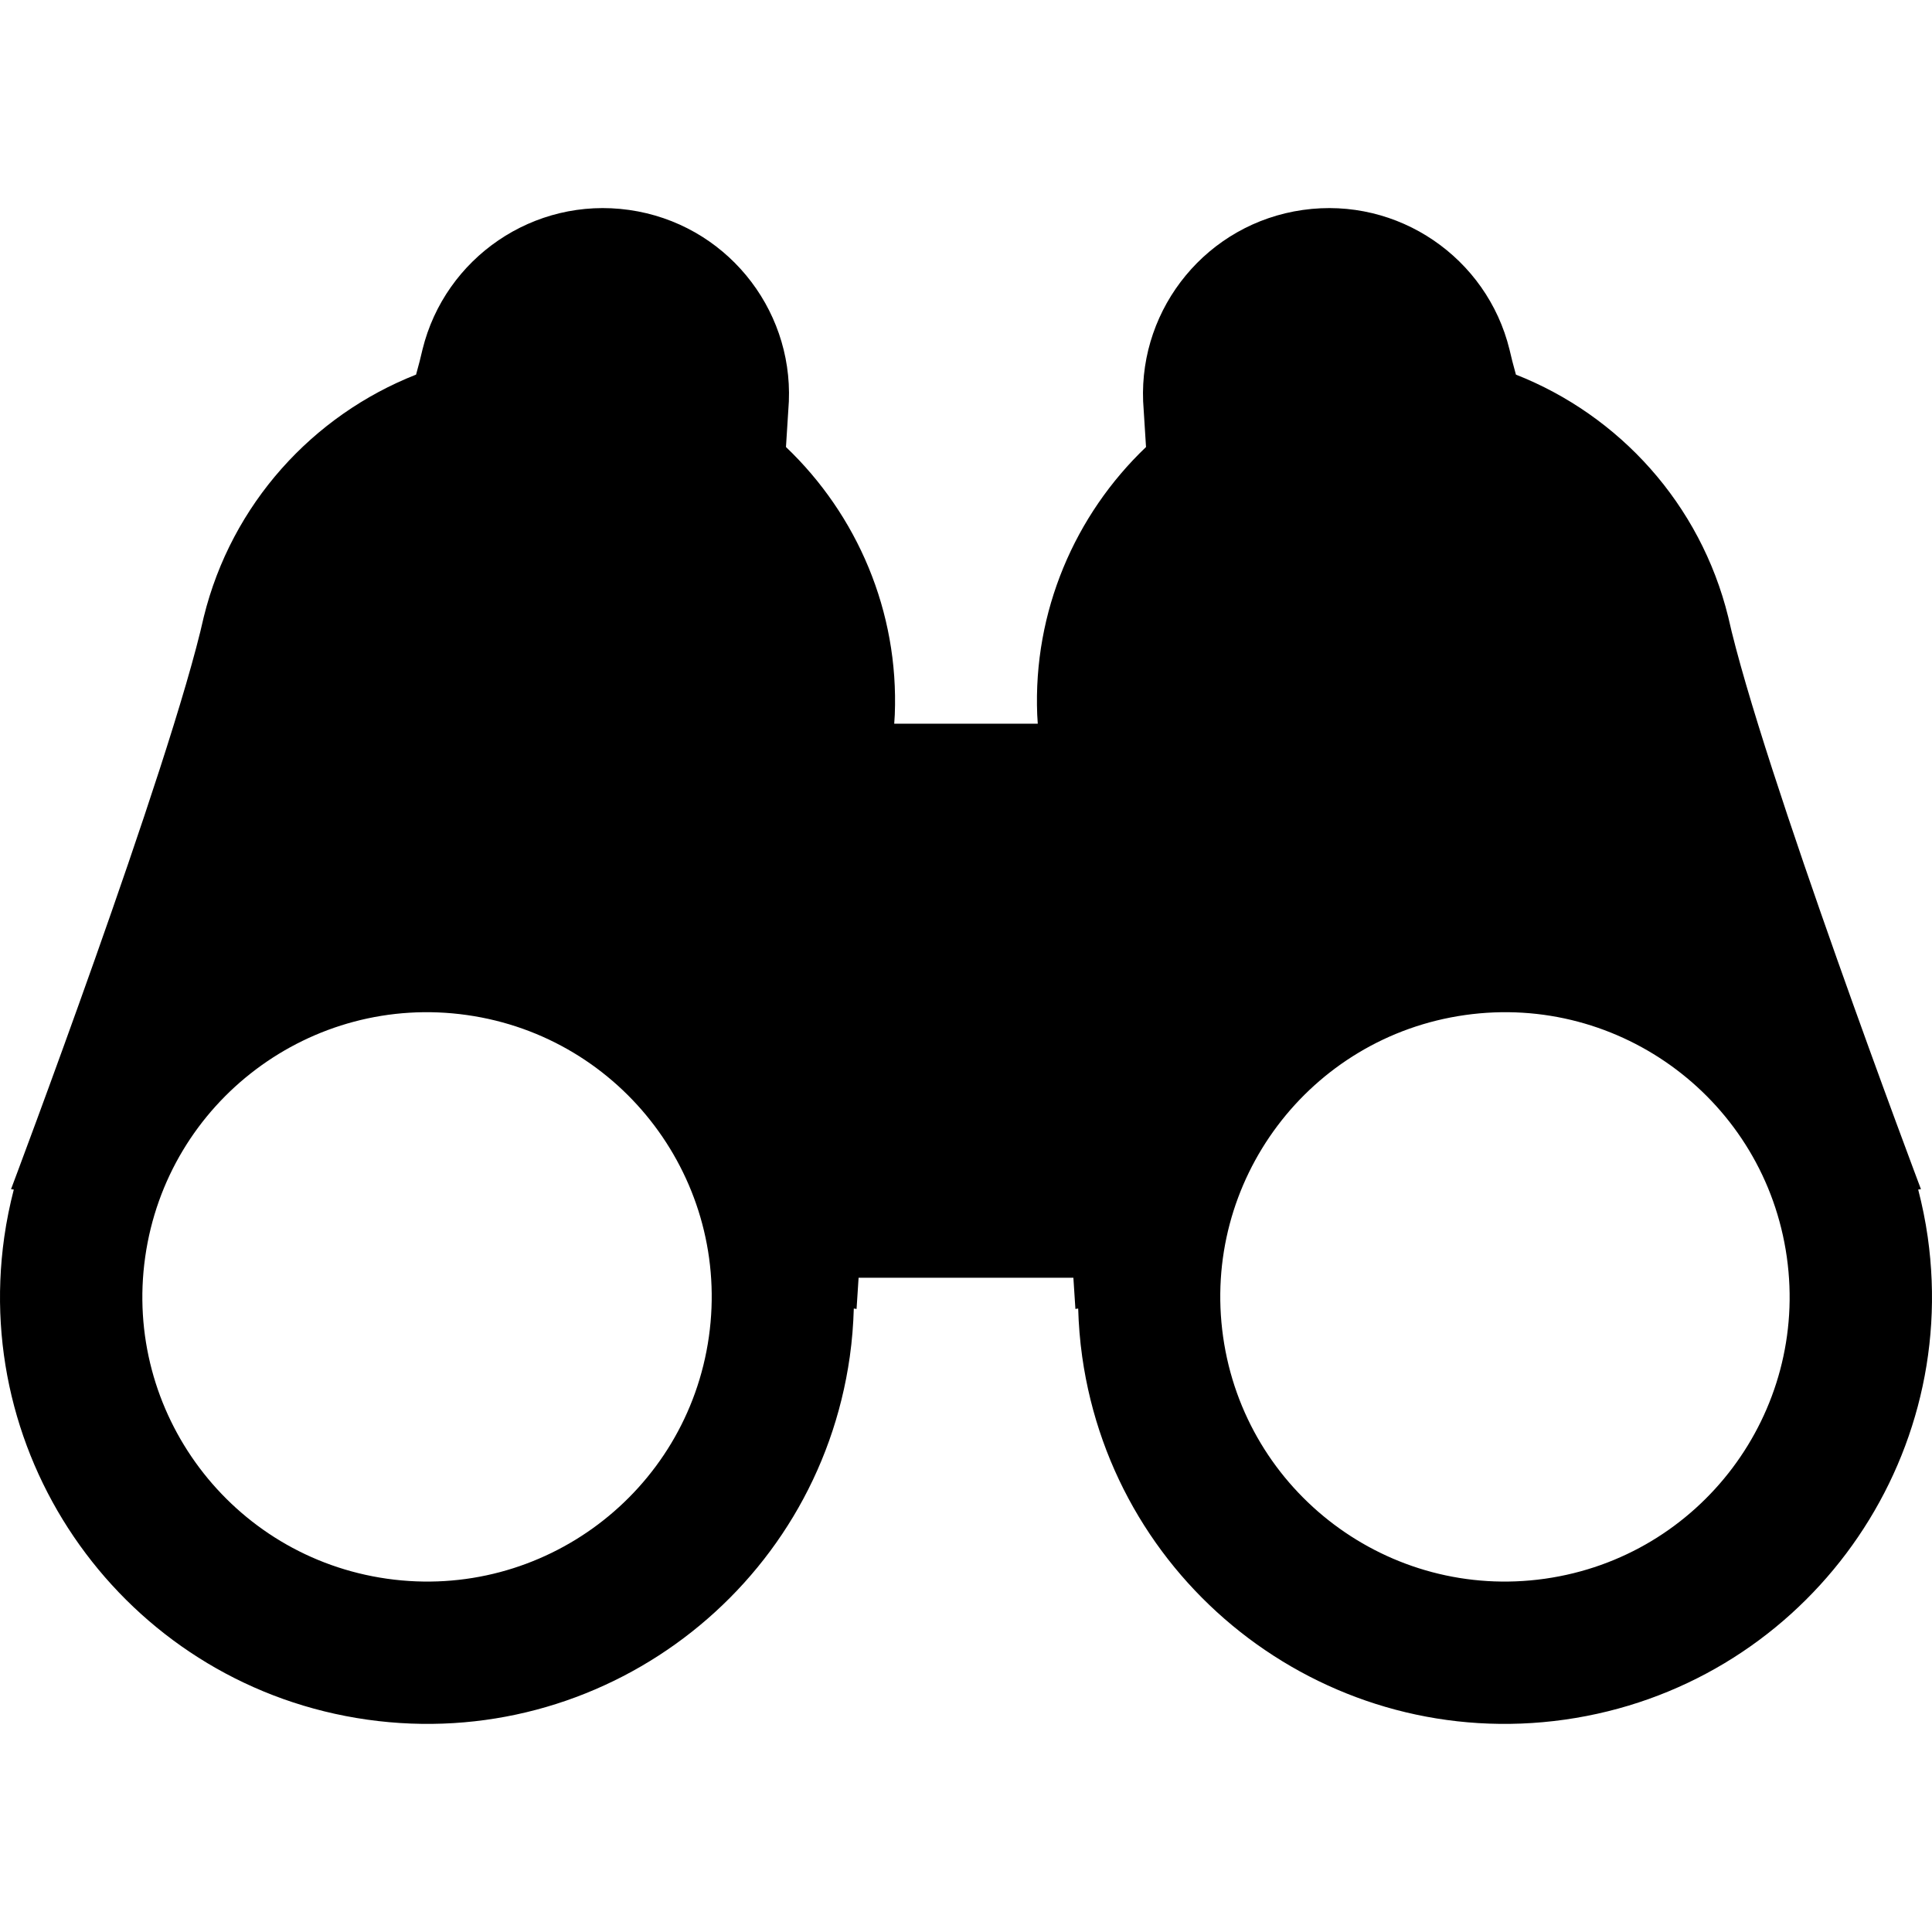 <?xml version="1.0" encoding="utf-8"?>

<!DOCTYPE svg PUBLIC "-//W3C//DTD SVG 1.1//EN" "http://www.w3.org/Graphics/SVG/1.1/DTD/svg11.dtd">
<!-- Uploaded to: SVG Repo, www.svgrepo.com, Generator: SVG Repo Mixer Tools -->
<svg height="800px" width="800px" version="1.1" id="_x32_" xmlns="http://www.w3.org/2000/svg" xmlns:xlink="http://www.w3.org/1999/xlink" 
	 viewBox="0 0 512 512"  xml:space="preserve">
<style type="text/css">
	.st0{fill:#000000;}
</style>
<g>
	<path class="st0" d="M510.868,327.816c-0.61-4.281-1.471-8.474-2.528-12.572l0.733-0.095c0,0-42.276-112.08-51.077-151.655
		c-7.37-29.951-28.899-53.445-56.26-64.216c-0.697-2.495-1.275-4.744-1.706-6.664c-5.963-24.275-29.473-40.554-54.752-36.975
		c-25.276,3.58-43.345,25.75-42.336,50.727c0.203,3.229,0.466,7.382,0.765,12.102c-18.842,17.961-29.939,43.56-28.831,70.96
		c0.047,0.765,0.096,1.546,0.143,2.359h-38.042c0.047-0.813,0.095-1.594,0.148-2.359c1.104-27.401-9.986-52.999-28.836-70.96
		c0.299-4.719,0.563-8.873,0.766-12.102c1.008-24.977-17.057-47.147-42.337-50.727c-25.276-3.58-48.789,12.7-54.752,36.975
		c-0.43,1.921-1.008,4.169-1.706,6.664c-27.36,10.77-48.889,34.265-56.26,64.216C45.199,203.069,2.923,315.149,2.923,315.149
		l0.733,0.095c-1.056,4.098-1.917,8.291-2.523,12.572c-8.765,61.872,34.296,119.143,96.168,127.905
		c61.872,8.761,119.14-34.296,127.901-96.168c0.606-4.289,0.94-8.546,1.064-12.779l0.733,0.112c0,0,0.195-3.029,0.538-8.267h56.922
		c0.343,5.238,0.538,8.267,0.538,8.267l0.734-0.112c0.124,4.233,0.458,8.49,1.064,12.779
		c8.762,61.872,66.029,104.929,127.901,96.168C476.576,446.96,519.629,389.688,510.868,327.816z M187.861,354.268
		c-5.848,41.24-44.022,69.955-85.274,64.112c-41.248-5.844-69.952-44.031-64.108-85.27c5.84-41.248,44.018-69.956,85.266-64.113
		C164.996,274.842,193.7,313.012,187.861,354.268z M409.41,418.38c-41.252,5.843-79.426-22.872-85.274-64.112
		c-5.839-41.256,22.864-79.426,64.116-85.271c41.252-5.843,79.426,22.864,85.267,64.113
		C479.362,374.35,450.658,412.537,409.41,418.38z"/>
</g>
</svg>